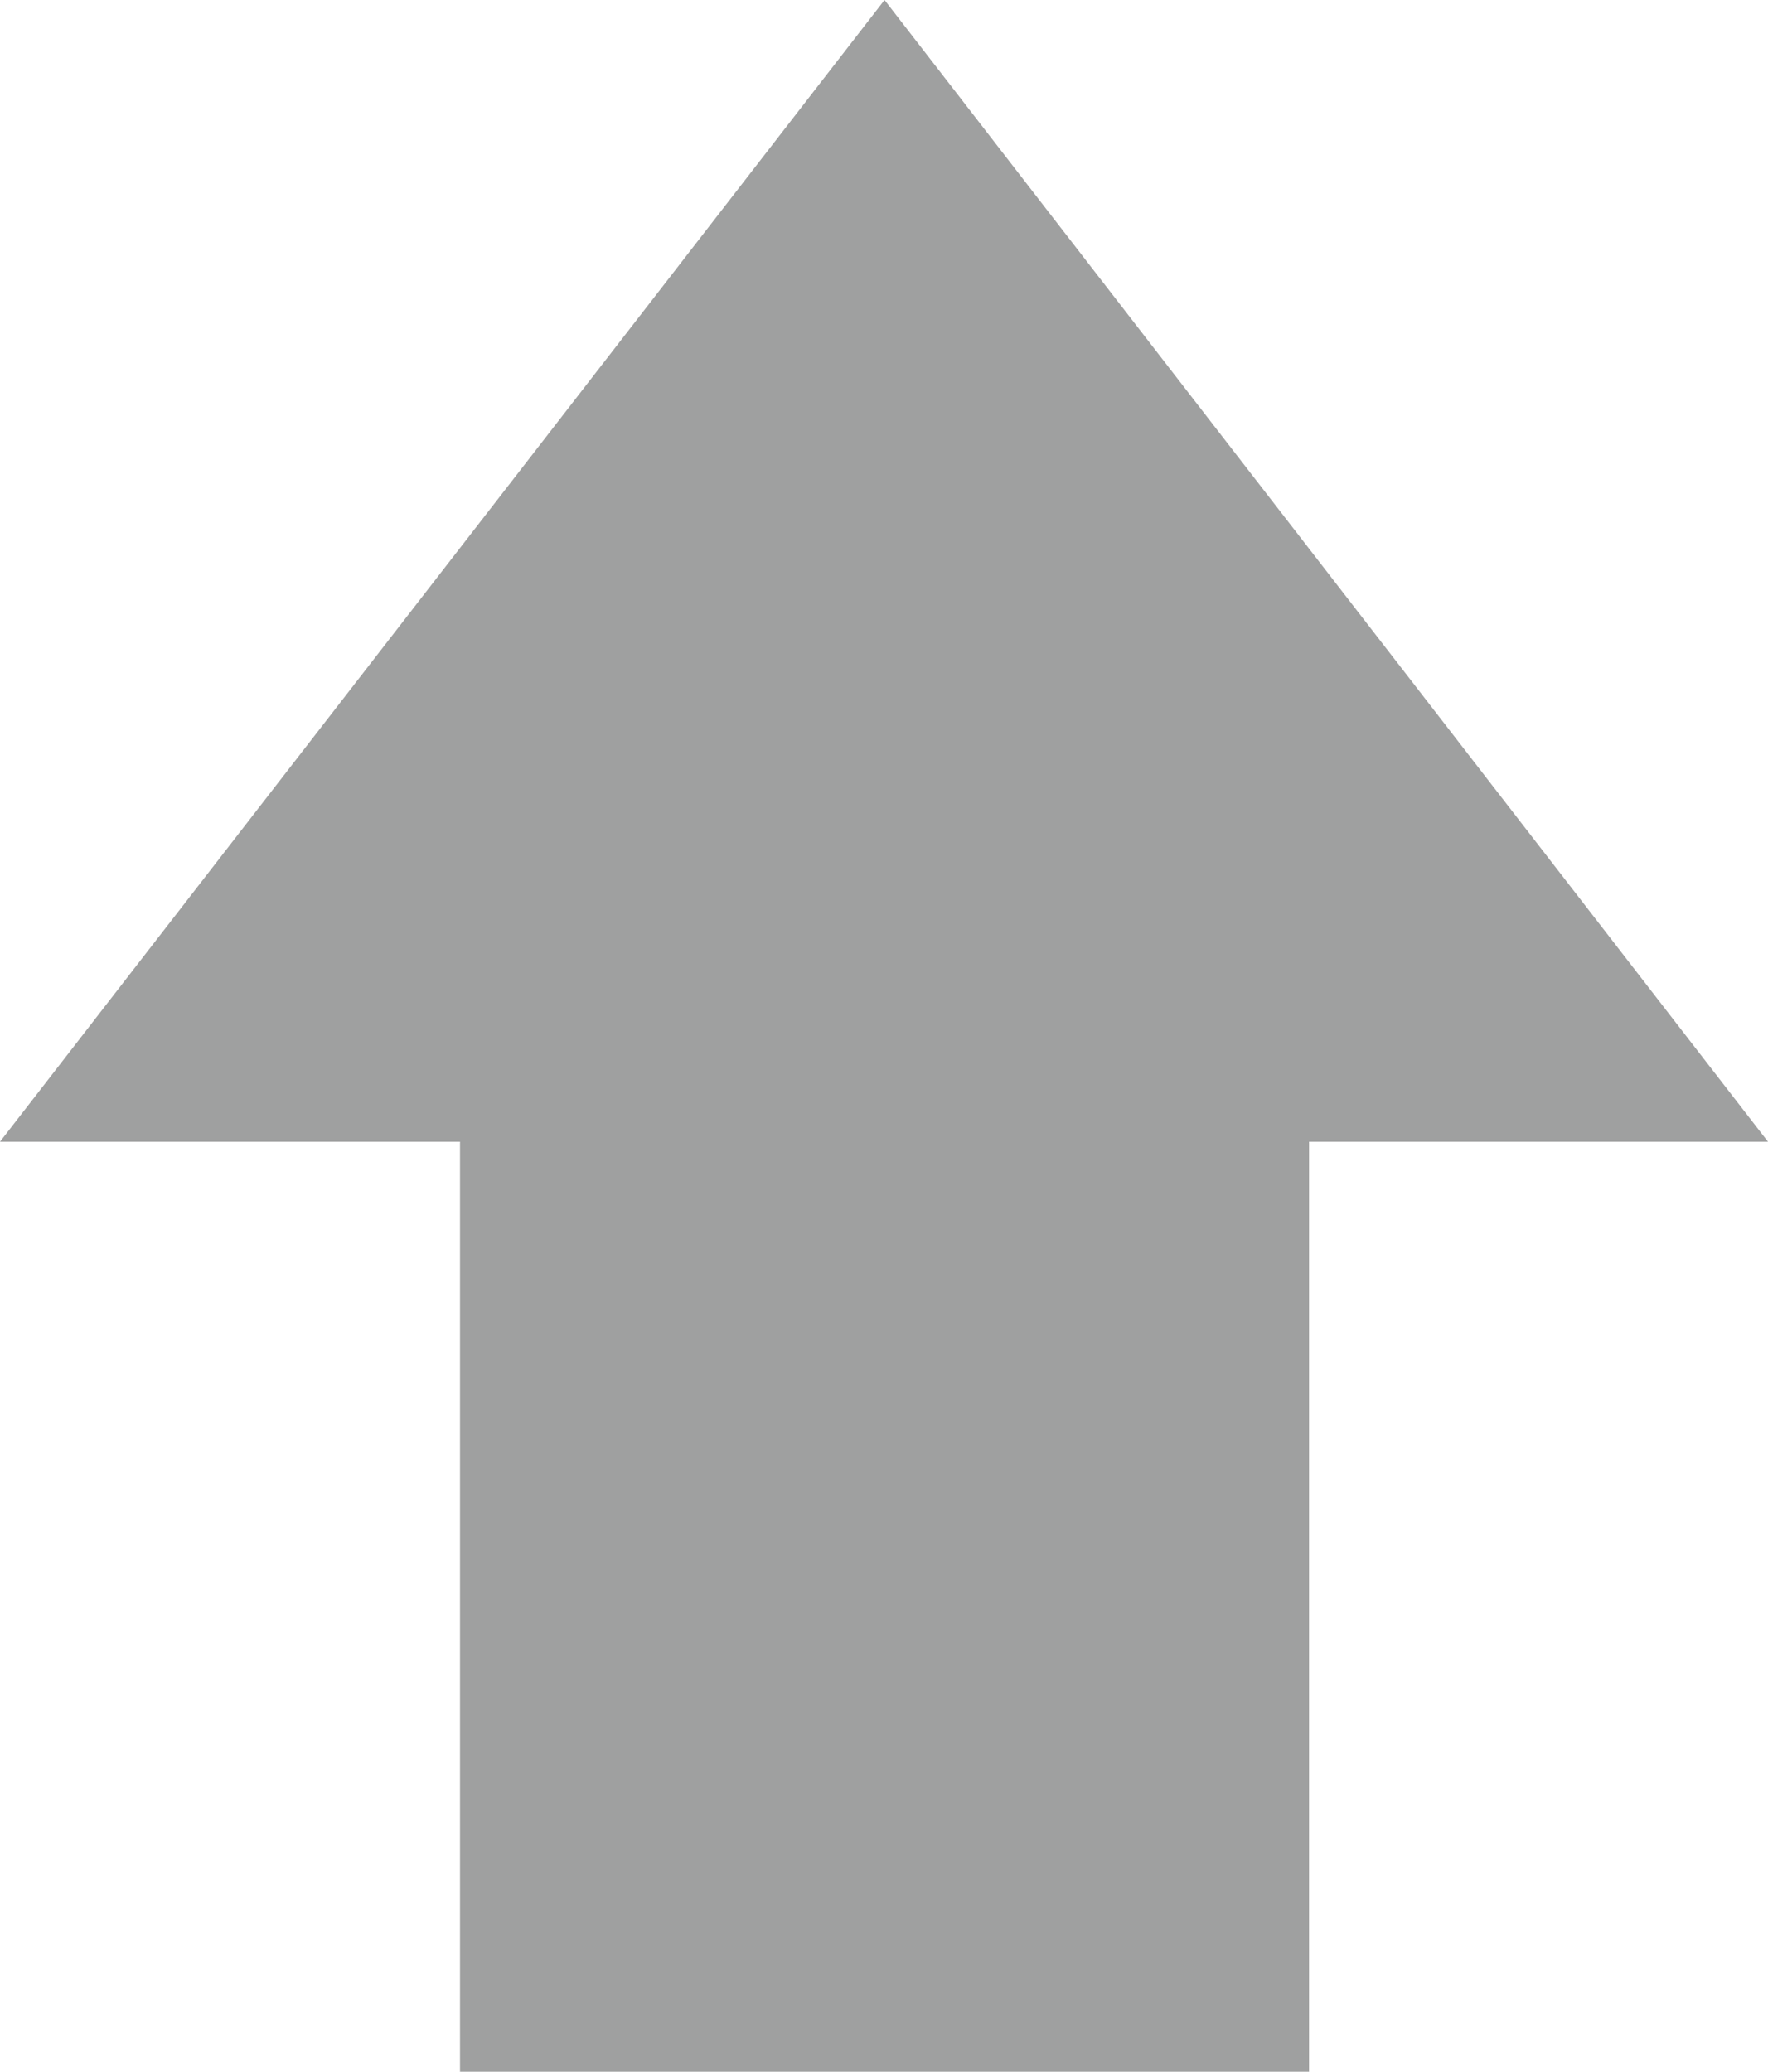 <?xml version="1.0" encoding="UTF-8"?>
<svg id="_レイヤー_2" data-name="レイヤー 2" xmlns="http://www.w3.org/2000/svg" viewBox="0 0 16.45 19.27">
  <defs>
    <style>
      .cls-1 {
        fill: #9fa0a0;
      }
    </style>
  </defs>
  <g id="_レイヤー_1-2" data-name="レイヤー 1">
    <g>
      <rect class="cls-1" x="4.28" y="9.31" width="7.9" height="9.96"/>
      <polygon class="cls-1" points="8.23 0 0 10.62 16.45 10.62 8.23 0"/>
    </g>
  </g>
</svg>